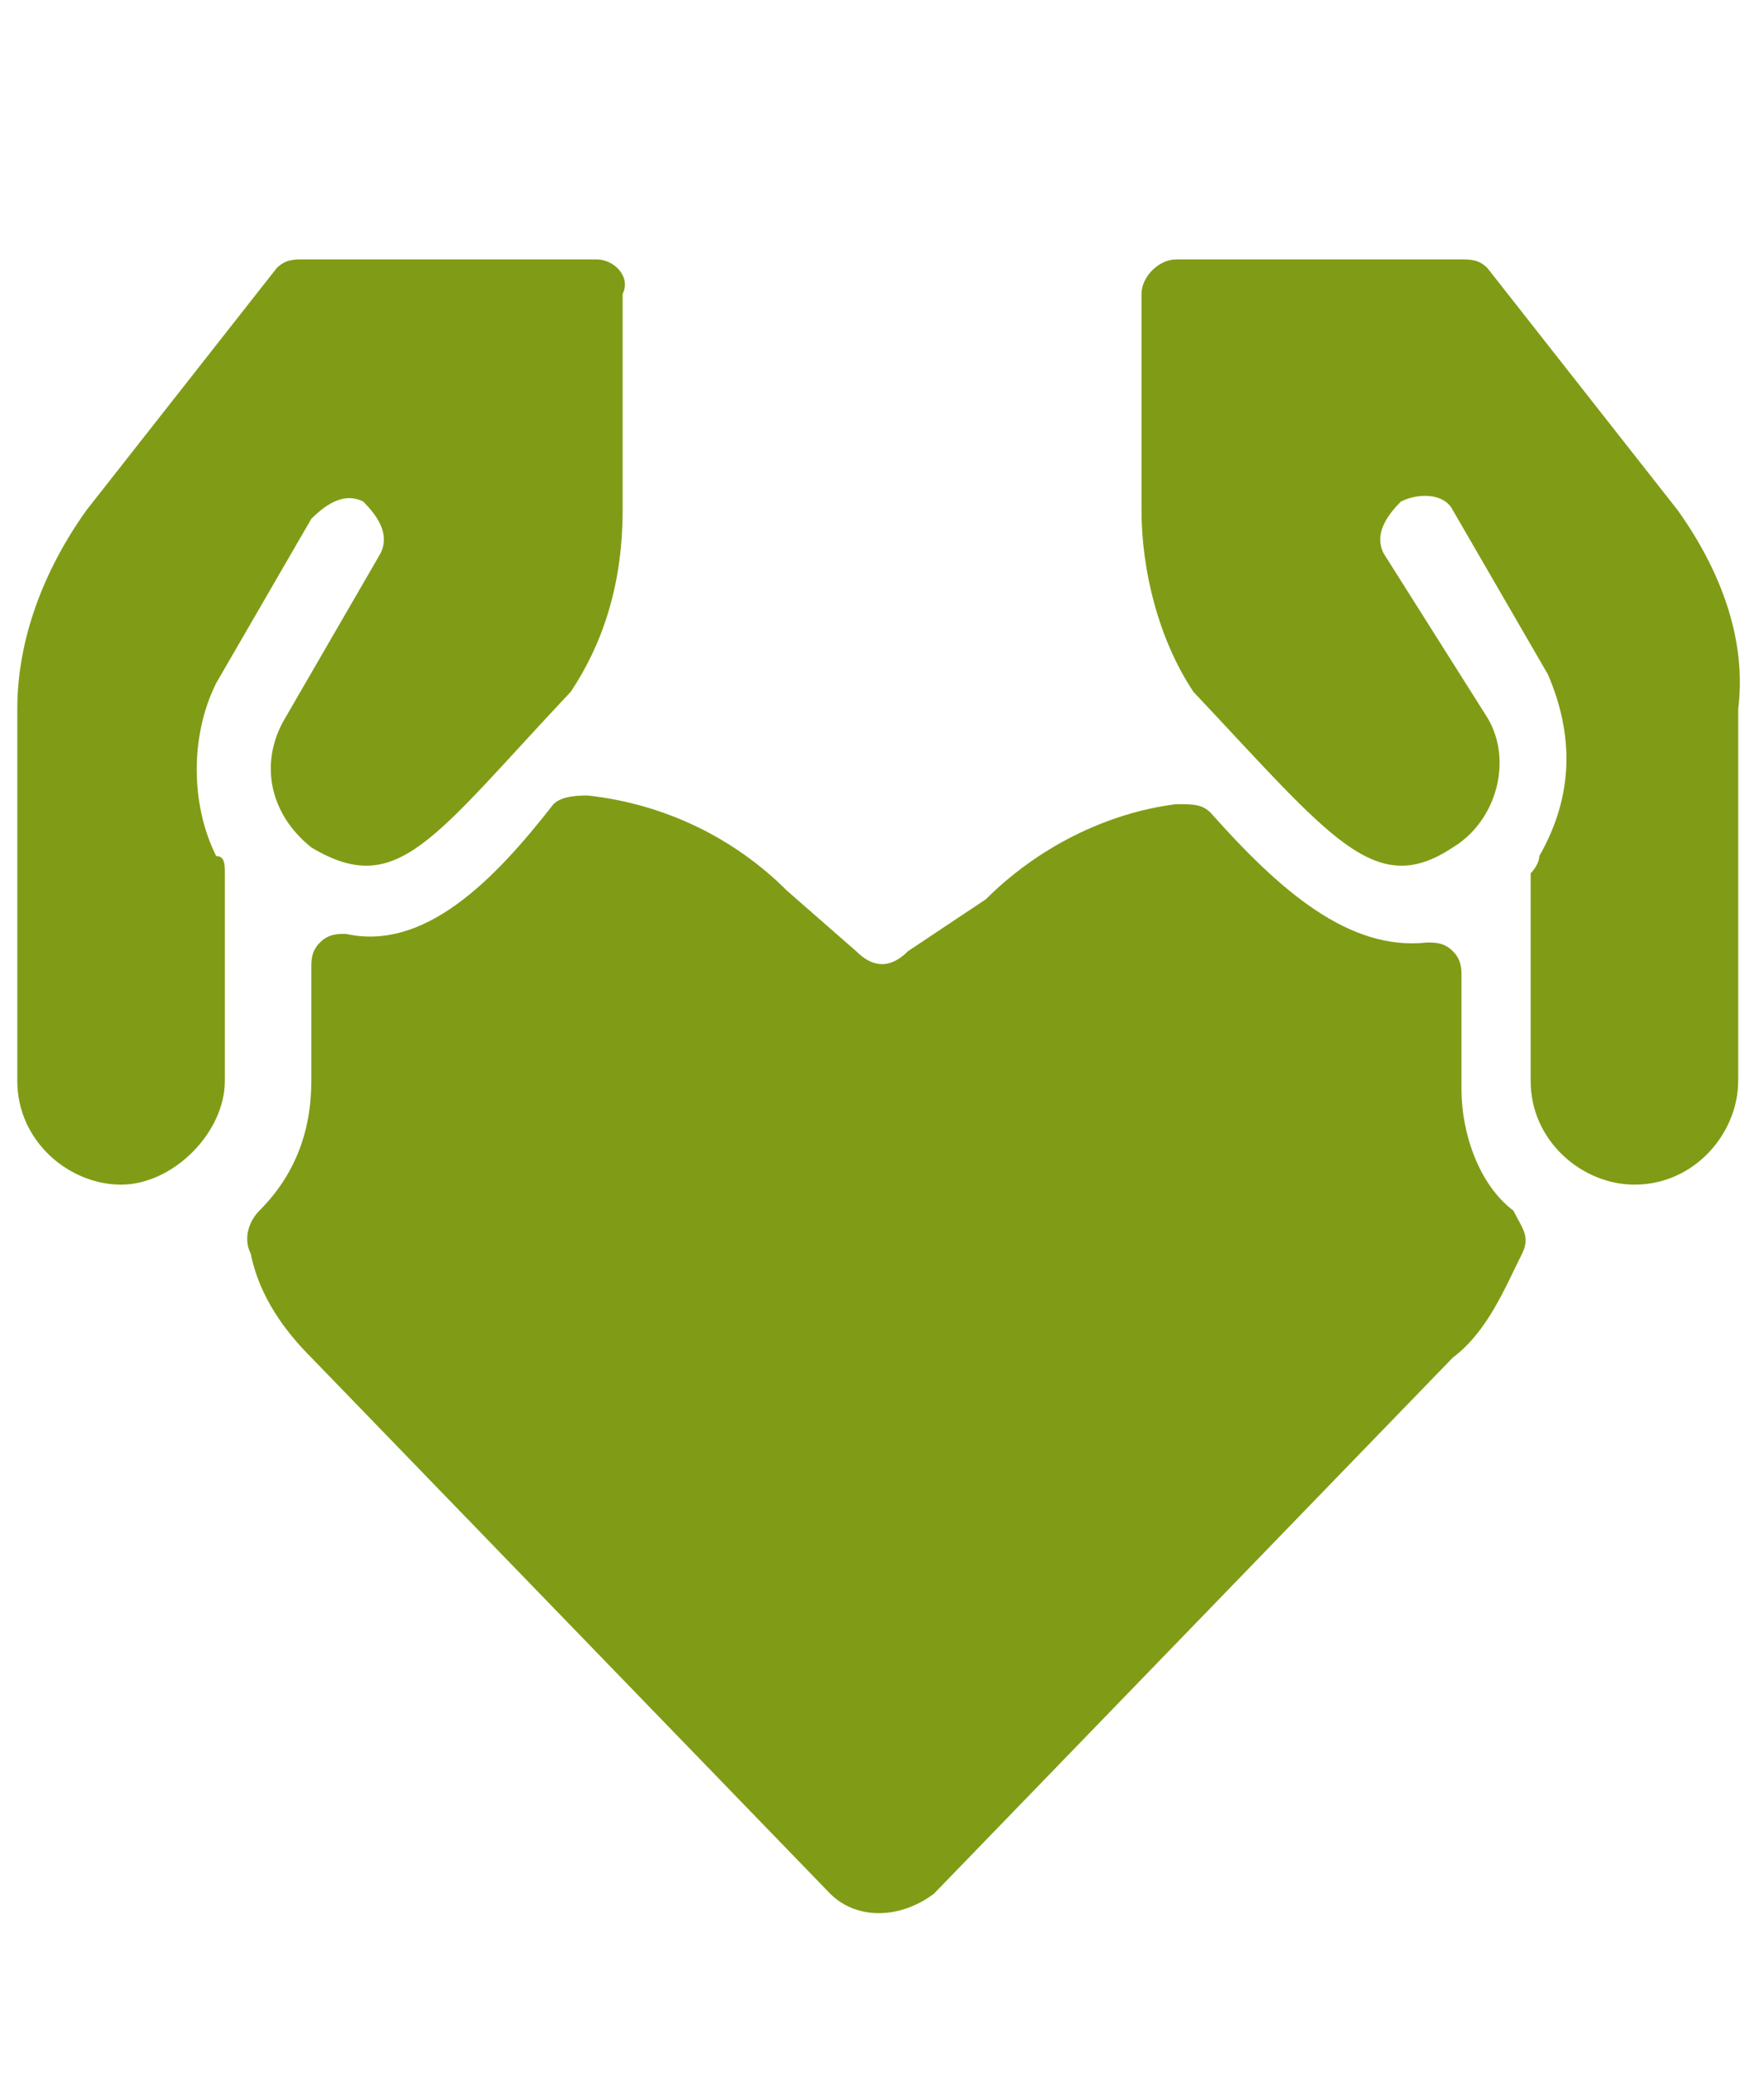 <?xml version="1.0" encoding="utf-8"?>
<!-- Generator: $$$/GeneralStr/196=Adobe Illustrator 27.6.0, SVG Export Plug-In . SVG Version: 6.00 Build 0)  -->
<svg version="1.1" id="Ebene_1" xmlns="http://www.w3.org/2000/svg" xmlns:xlink="http://www.w3.org/1999/xlink" x="0px" y="0px"
	 viewBox="0 0 85 100" style="enable-background:new 0 0 85 100;" xml:space="preserve">
<style type="text/css">
	.st0{fill:#809C16;}
</style>
<g transform="matrix(4.167,0,0,4.167,0,0)">
	<g>
		<path class="st0" d="M19.4,5.9l-2.2-2.8C17.1,3,17,3,16.9,3h-3.3c-0.2,0-0.4,0.2-0.4,0.4v2.5c0,0.7,0.2,1.5,0.6,2.1
			c1.6,1.7,2.1,2.4,3,1.8c0.5-0.3,0.7-1,0.4-1.5L16,6.4C15.9,6.2,16,6,16.2,5.8c0,0,0,0,0,0c0.2-0.1,0.5-0.1,0.6,0.1c0,0,0,0,0,0
			l1.1,1.9c0.3,0.7,0.3,1.4-0.1,2.1c0,0.1-0.1,0.2-0.1,0.2v2.4c0,0.7,0.6,1.2,1.2,1.2c0.7,0,1.2-0.6,1.2-1.2V8.2
			C20.2,7.4,19.9,6.6,19.4,5.9z"/>
		<path class="st0" d="M2.5,7.9L3.6,6C3.8,5.8,4,5.7,4.2,5.8c0,0,0,0,0,0C4.4,6,4.5,6.2,4.4,6.4c0,0,0,0,0,0L3.3,8.3
			C3,8.8,3.1,9.4,3.6,9.8c1,0.6,1.4-0.1,3-1.8c0.4-0.6,0.6-1.3,0.6-2.1V3.4C7.3,3.2,7.1,3,6.9,3H3.5C3.4,3,3.3,3,3.2,3.1L1,5.9
			C0.5,6.6,0.2,7.4,0.2,8.2v4.3c0,0.7,0.6,1.2,1.2,1.2s1.2-0.6,1.2-1.2v-2.4c0-0.1,0-0.2-0.1-0.2C2.2,9.3,2.2,8.5,2.5,7.9z"/>
		<path class="st0" d="M16.9,12.6v-1.3c0-0.1,0-0.2-0.1-0.3c-0.1-0.1-0.2-0.1-0.3-0.1c-0.9,0.1-1.7-0.6-2.5-1.5
			c-0.1-0.1-0.2-0.1-0.4-0.1c-0.8,0.1-1.6,0.5-2.2,1.1L10.5,11c-0.2,0.2-0.4,0.2-0.6,0c0,0,0,0,0,0l-0.8-0.7c-0.6-0.6-1.4-1-2.3-1.1
			c-0.1,0-0.3,0-0.4,0.1C5.7,10.2,4.9,11,4,10.8c-0.1,0-0.2,0-0.3,0.1c-0.1,0.1-0.1,0.2-0.1,0.3v1.3c0,0.6-0.2,1.1-0.6,1.5
			c-0.1,0.1-0.2,0.3-0.1,0.5C3,15,3.3,15.4,3.6,15.7l6,6.2c0.3,0.3,0.8,0.3,1.2,0c0,0,0,0,0,0l6-6.2c0.4-0.3,0.6-0.8,0.8-1.2
			c0.1-0.2,0-0.3-0.1-0.5C17.1,13.7,16.9,13.1,16.9,12.6z"/>
	</g>
</g>
</svg>
